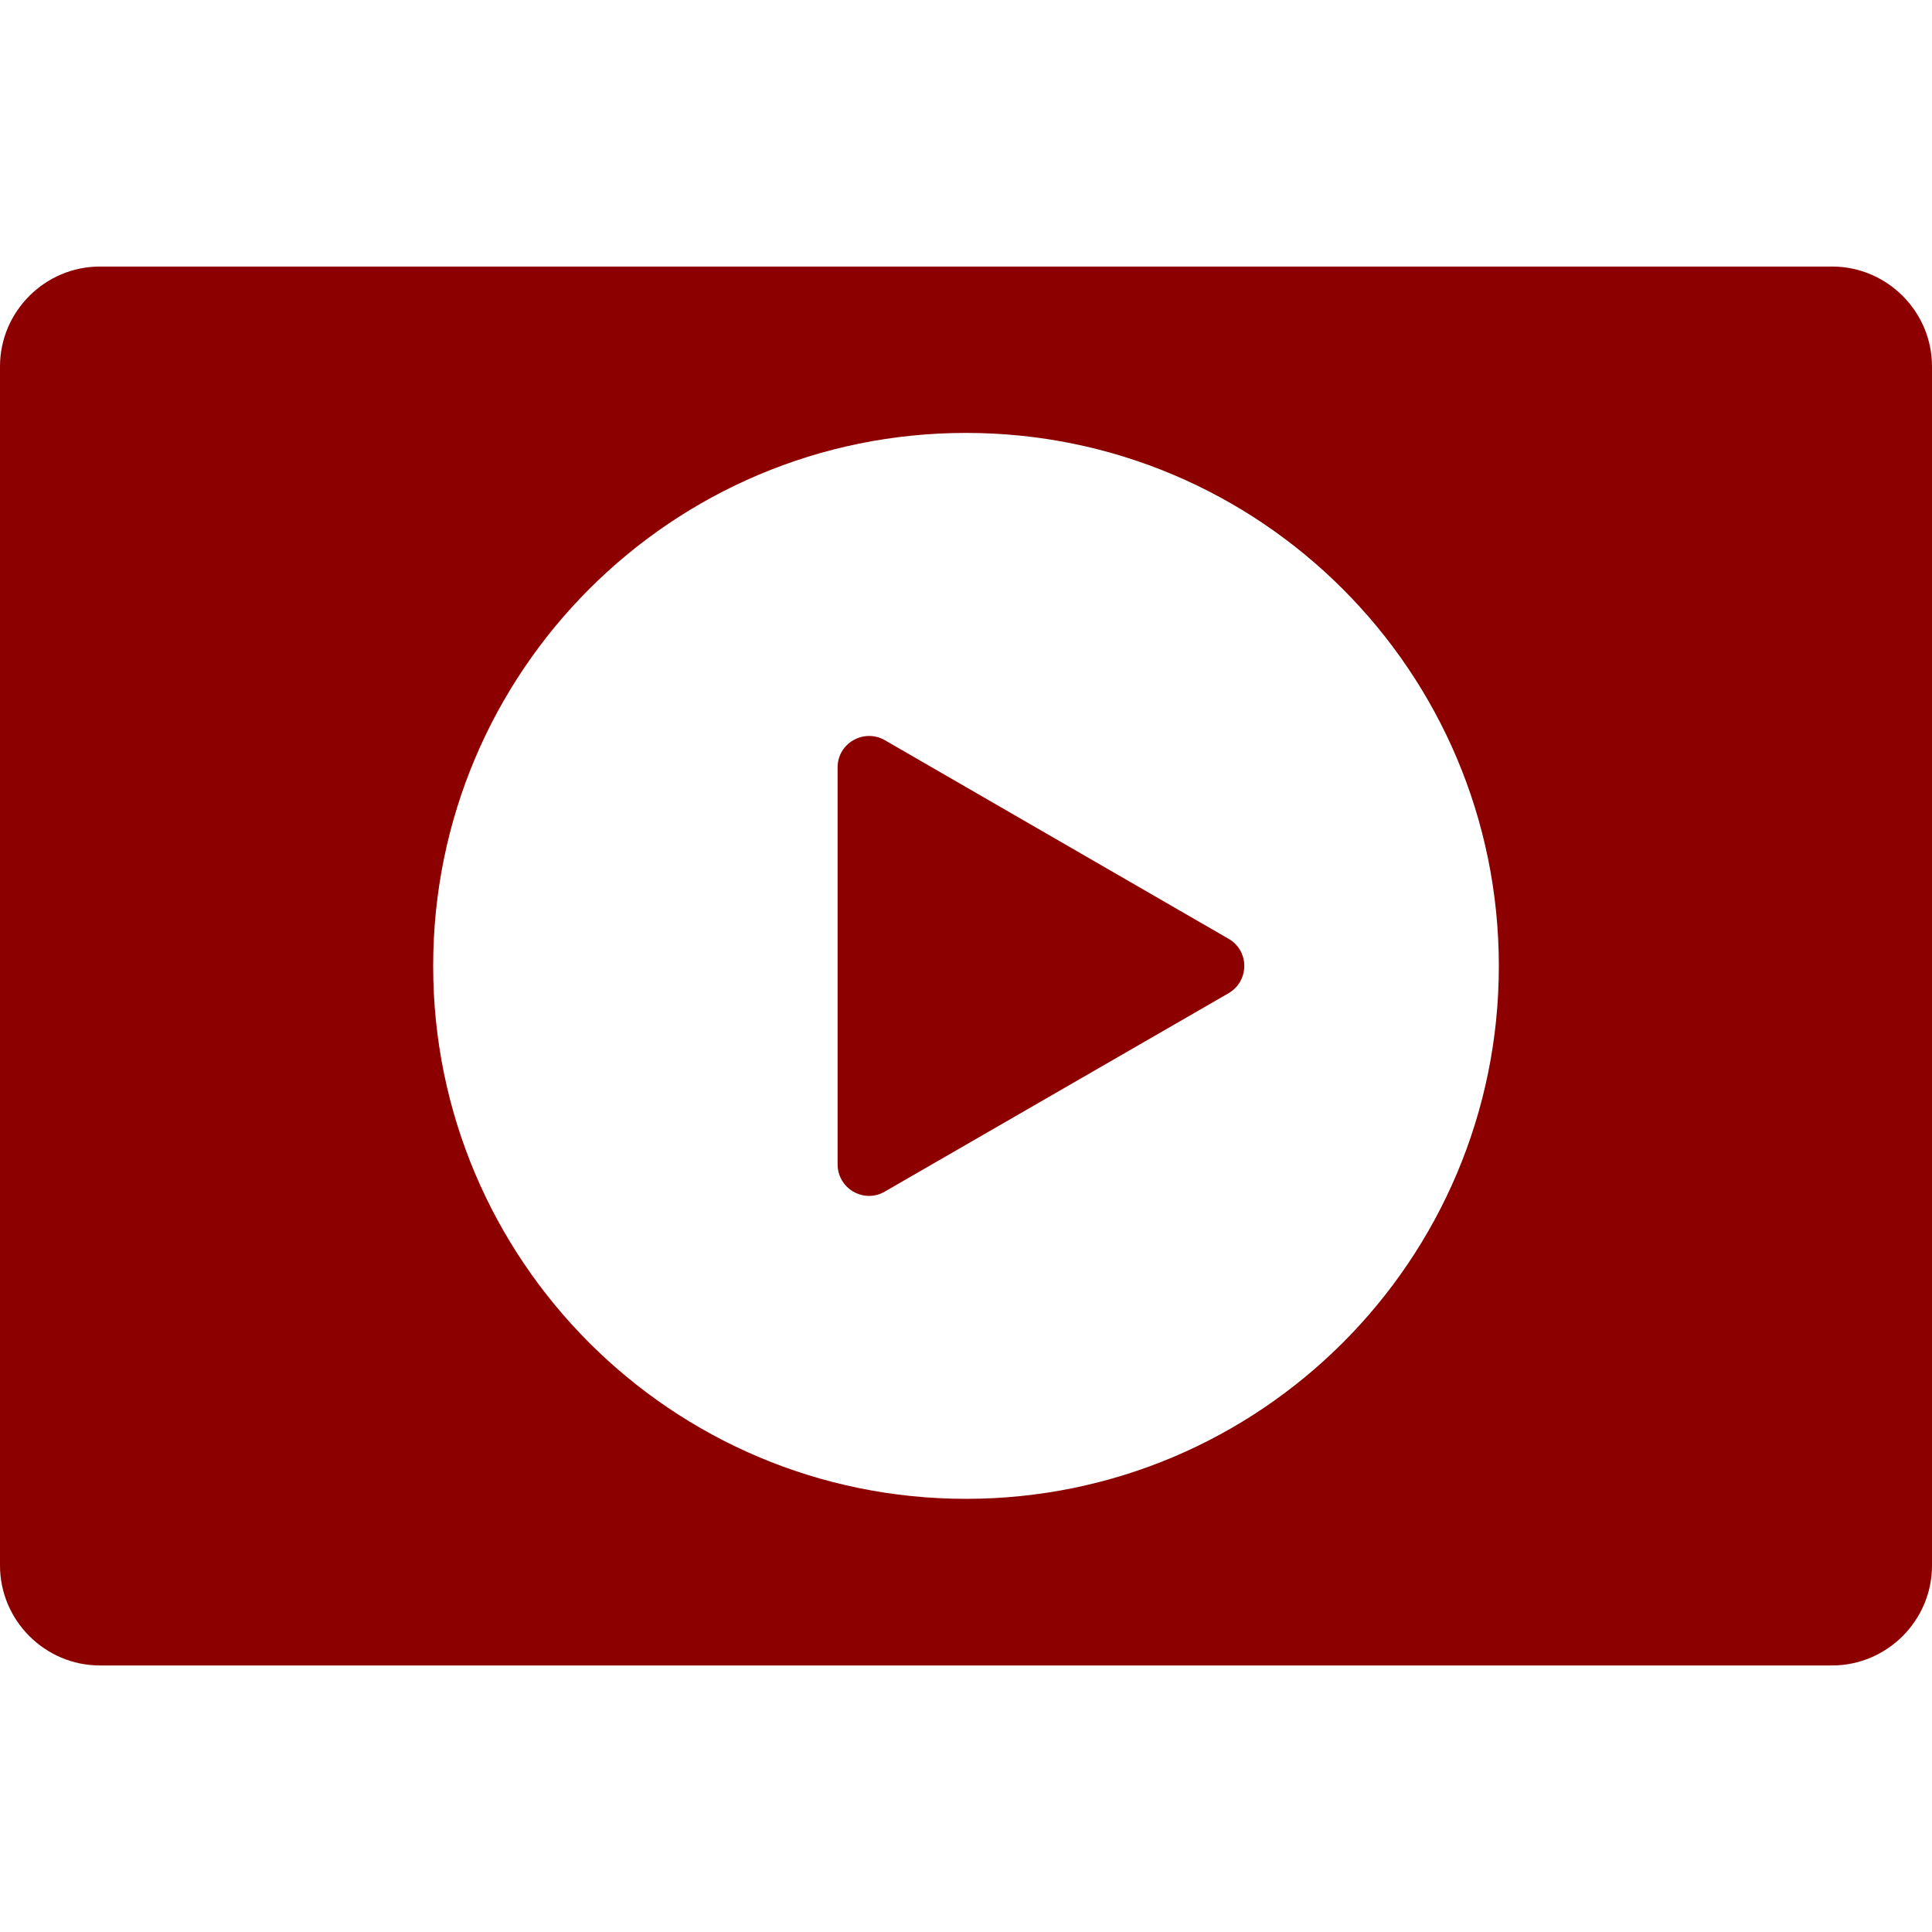 <!--?xml version="1.0" encoding="utf-8"?-->
<!-- Generator: Adobe Illustrator 18.1.1, SVG Export Plug-In . SVG Version: 6.00 Build 0)  -->

<svg version="1.1" id="_x31_0" xmlns="http://www.w3.org/2000/svg" xmlns:xlink="http://www.w3.org/1999/xlink" x="0px" y="0px" viewBox="0 0 512 512" style="width: 256px; height: 256px; opacity: 1;" xml:space="preserve">
<style type="text/css">
	.st0{fill:#374149;}
</style>
<g>
	<path class="st0" d="M485.519,70.637H26.481C11.918,70.637,0,82.554,0,97.118v317.766c0,14.562,11.918,26.48,26.481,26.48h459.038
		c14.566,0,26.481-11.918,26.481-26.48V97.118C512,82.554,500.086,70.637,485.519,70.637z M256,397.207
		c-77.984,0-141.207-63.222-141.207-141.207c0-78.05,63.223-141.274,141.207-141.274S397.207,177.95,397.207,256
		C397.207,333.985,333.984,397.207,256,397.207z" style="fill: rgb(141, 0, 0);"></path>
	<path class="st0" d="M325.578,248.786l-91.094-52.633c-5.558-3.176-12.511,0.797-12.511,7.218v105.191
		c0,6.422,6.953,10.461,12.511,7.219l91.094-52.566C331.141,259.973,331.141,251.961,325.578,248.786z" style="fill: rgb(141, 0, 0);"></path>
</g>
</svg>

